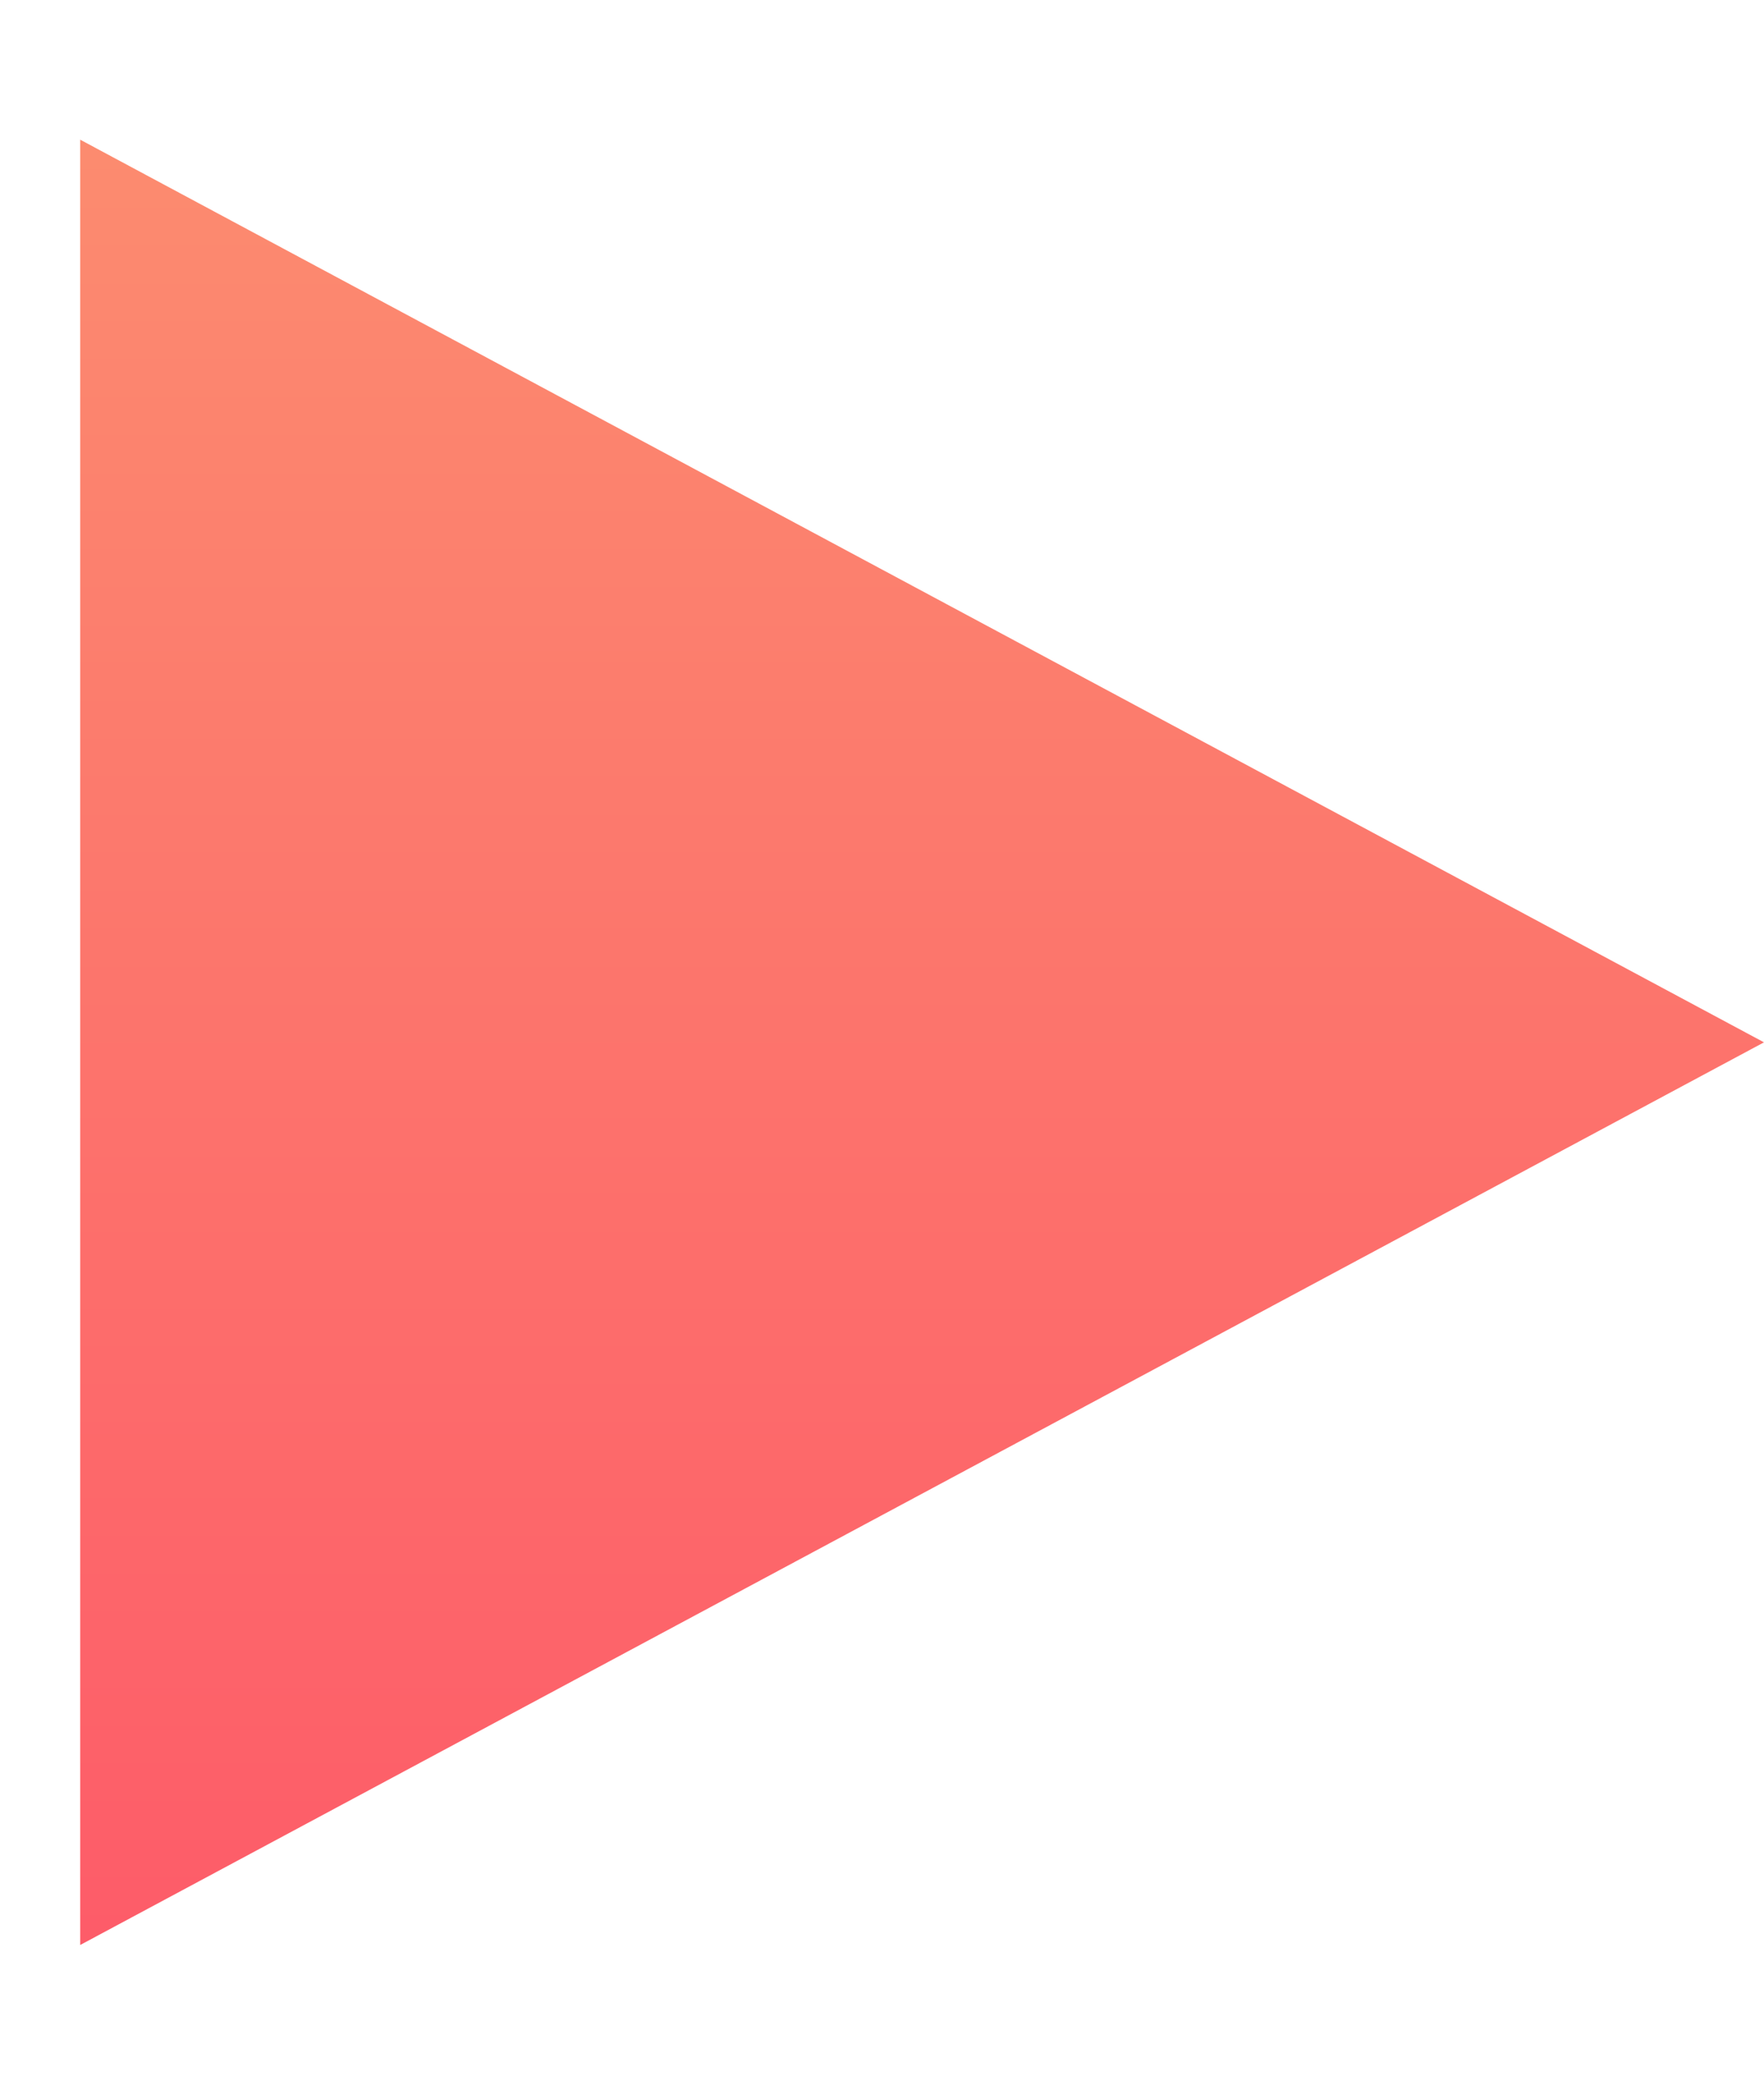 <svg width="11" height="13" viewBox="0 0 11 13" fill="none" xmlns="http://www.w3.org/2000/svg">
<path d="M11 6.5L0.5 12.129L0.5 0.871L11 6.5Z" fill="url(#paint0_linear_6556_52568)"/>
<defs>
<linearGradient id="paint0_linear_6556_52568" x1="4" y1="0" x2="4" y2="13" gradientUnits="userSpaceOnUse">
<stop stop-color="#FC8F70"/>
<stop offset="1" stop-color="#FD5868"/>
</linearGradient>
</defs>
</svg>
